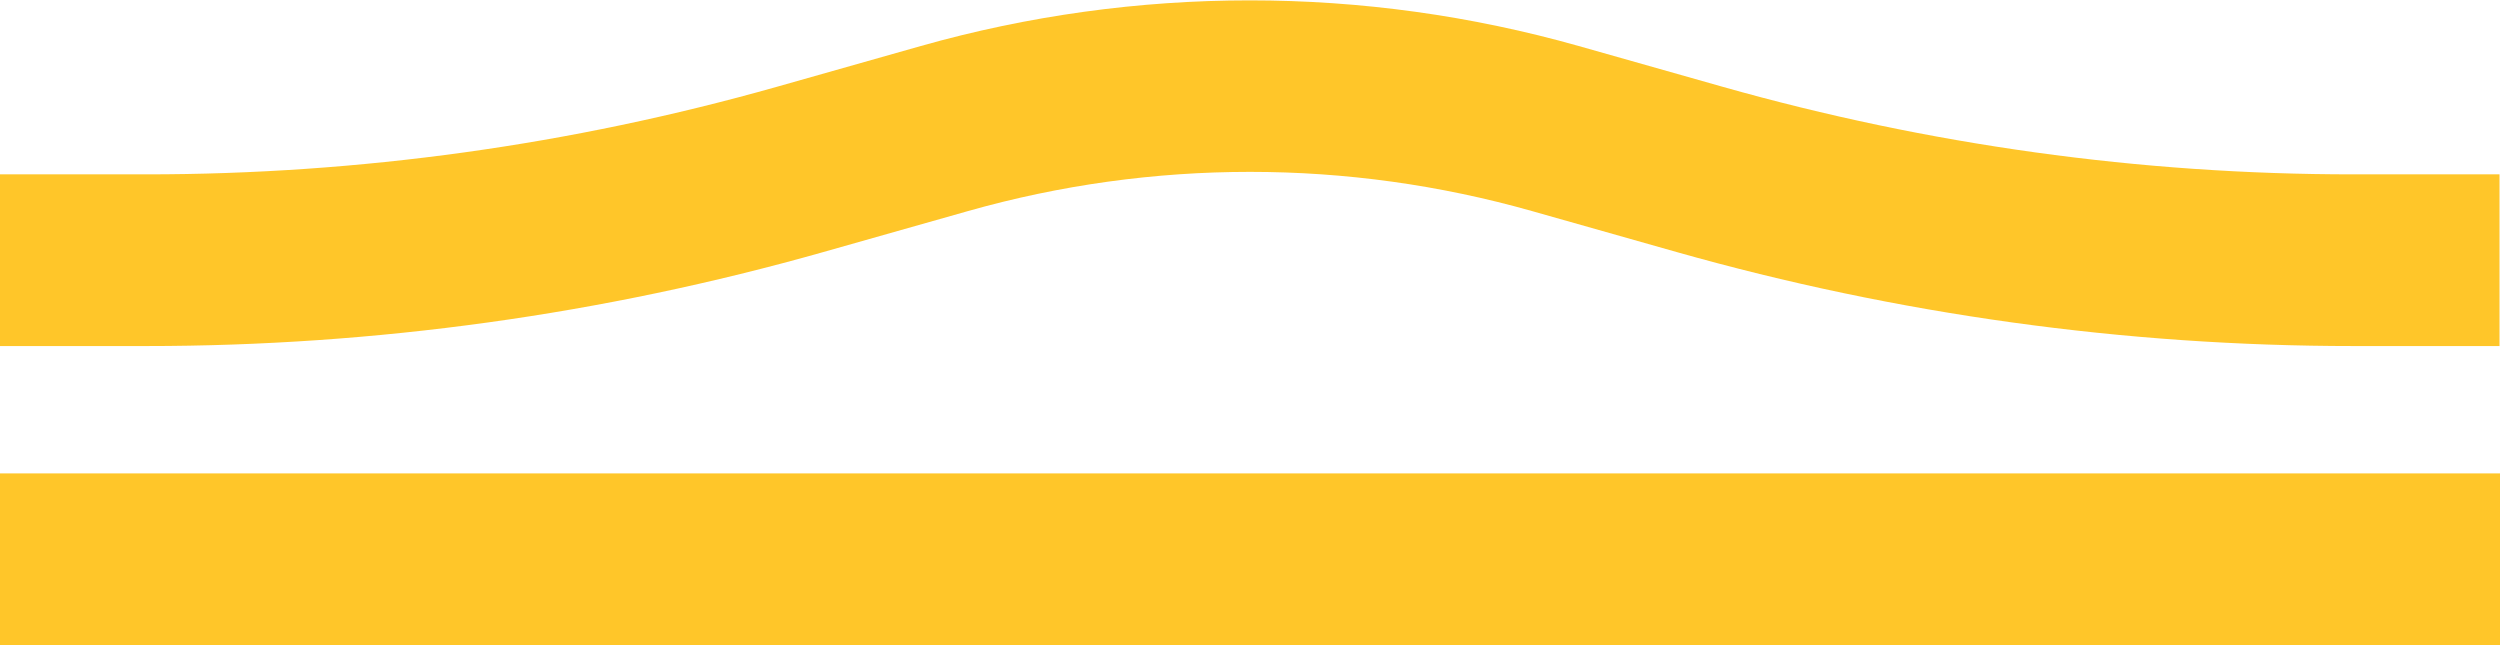 <?xml version="1.0" encoding="UTF-8"?><svg id="uuid-a14d862a-80e9-4bd4-832d-552020e14616" xmlns="http://www.w3.org/2000/svg" viewBox="0 0 102.66 26.49"><g id="uuid-fb578edf-e590-45bb-9fd9-8e34696e908b"><g id="uuid-2c29daed-79fb-4850-820a-0d66b0184a2e"><path d="m102.66,14.21h-6.01c-9.4,0-18.75-1.3-27.8-3.86l-5.93-1.68c-7.58-2.15-15.6-2.15-23.18,0l-5.93,1.68c-9.04,2.56-18.4,3.86-27.8,3.86H0v-7.05h6.01c8.75,0,17.45-1.21,25.87-3.59l5.93-1.68c8.84-2.5,18.18-2.5,27.02,0l5.93,1.68c8.42,2.38,17.12,3.59,25.87,3.59h6.01v7.05Z" style="fill:#ffc629;"/><rect y="19.44" width="102.66" height="7.05" style="fill:#ffc629;"/></g></g></svg>